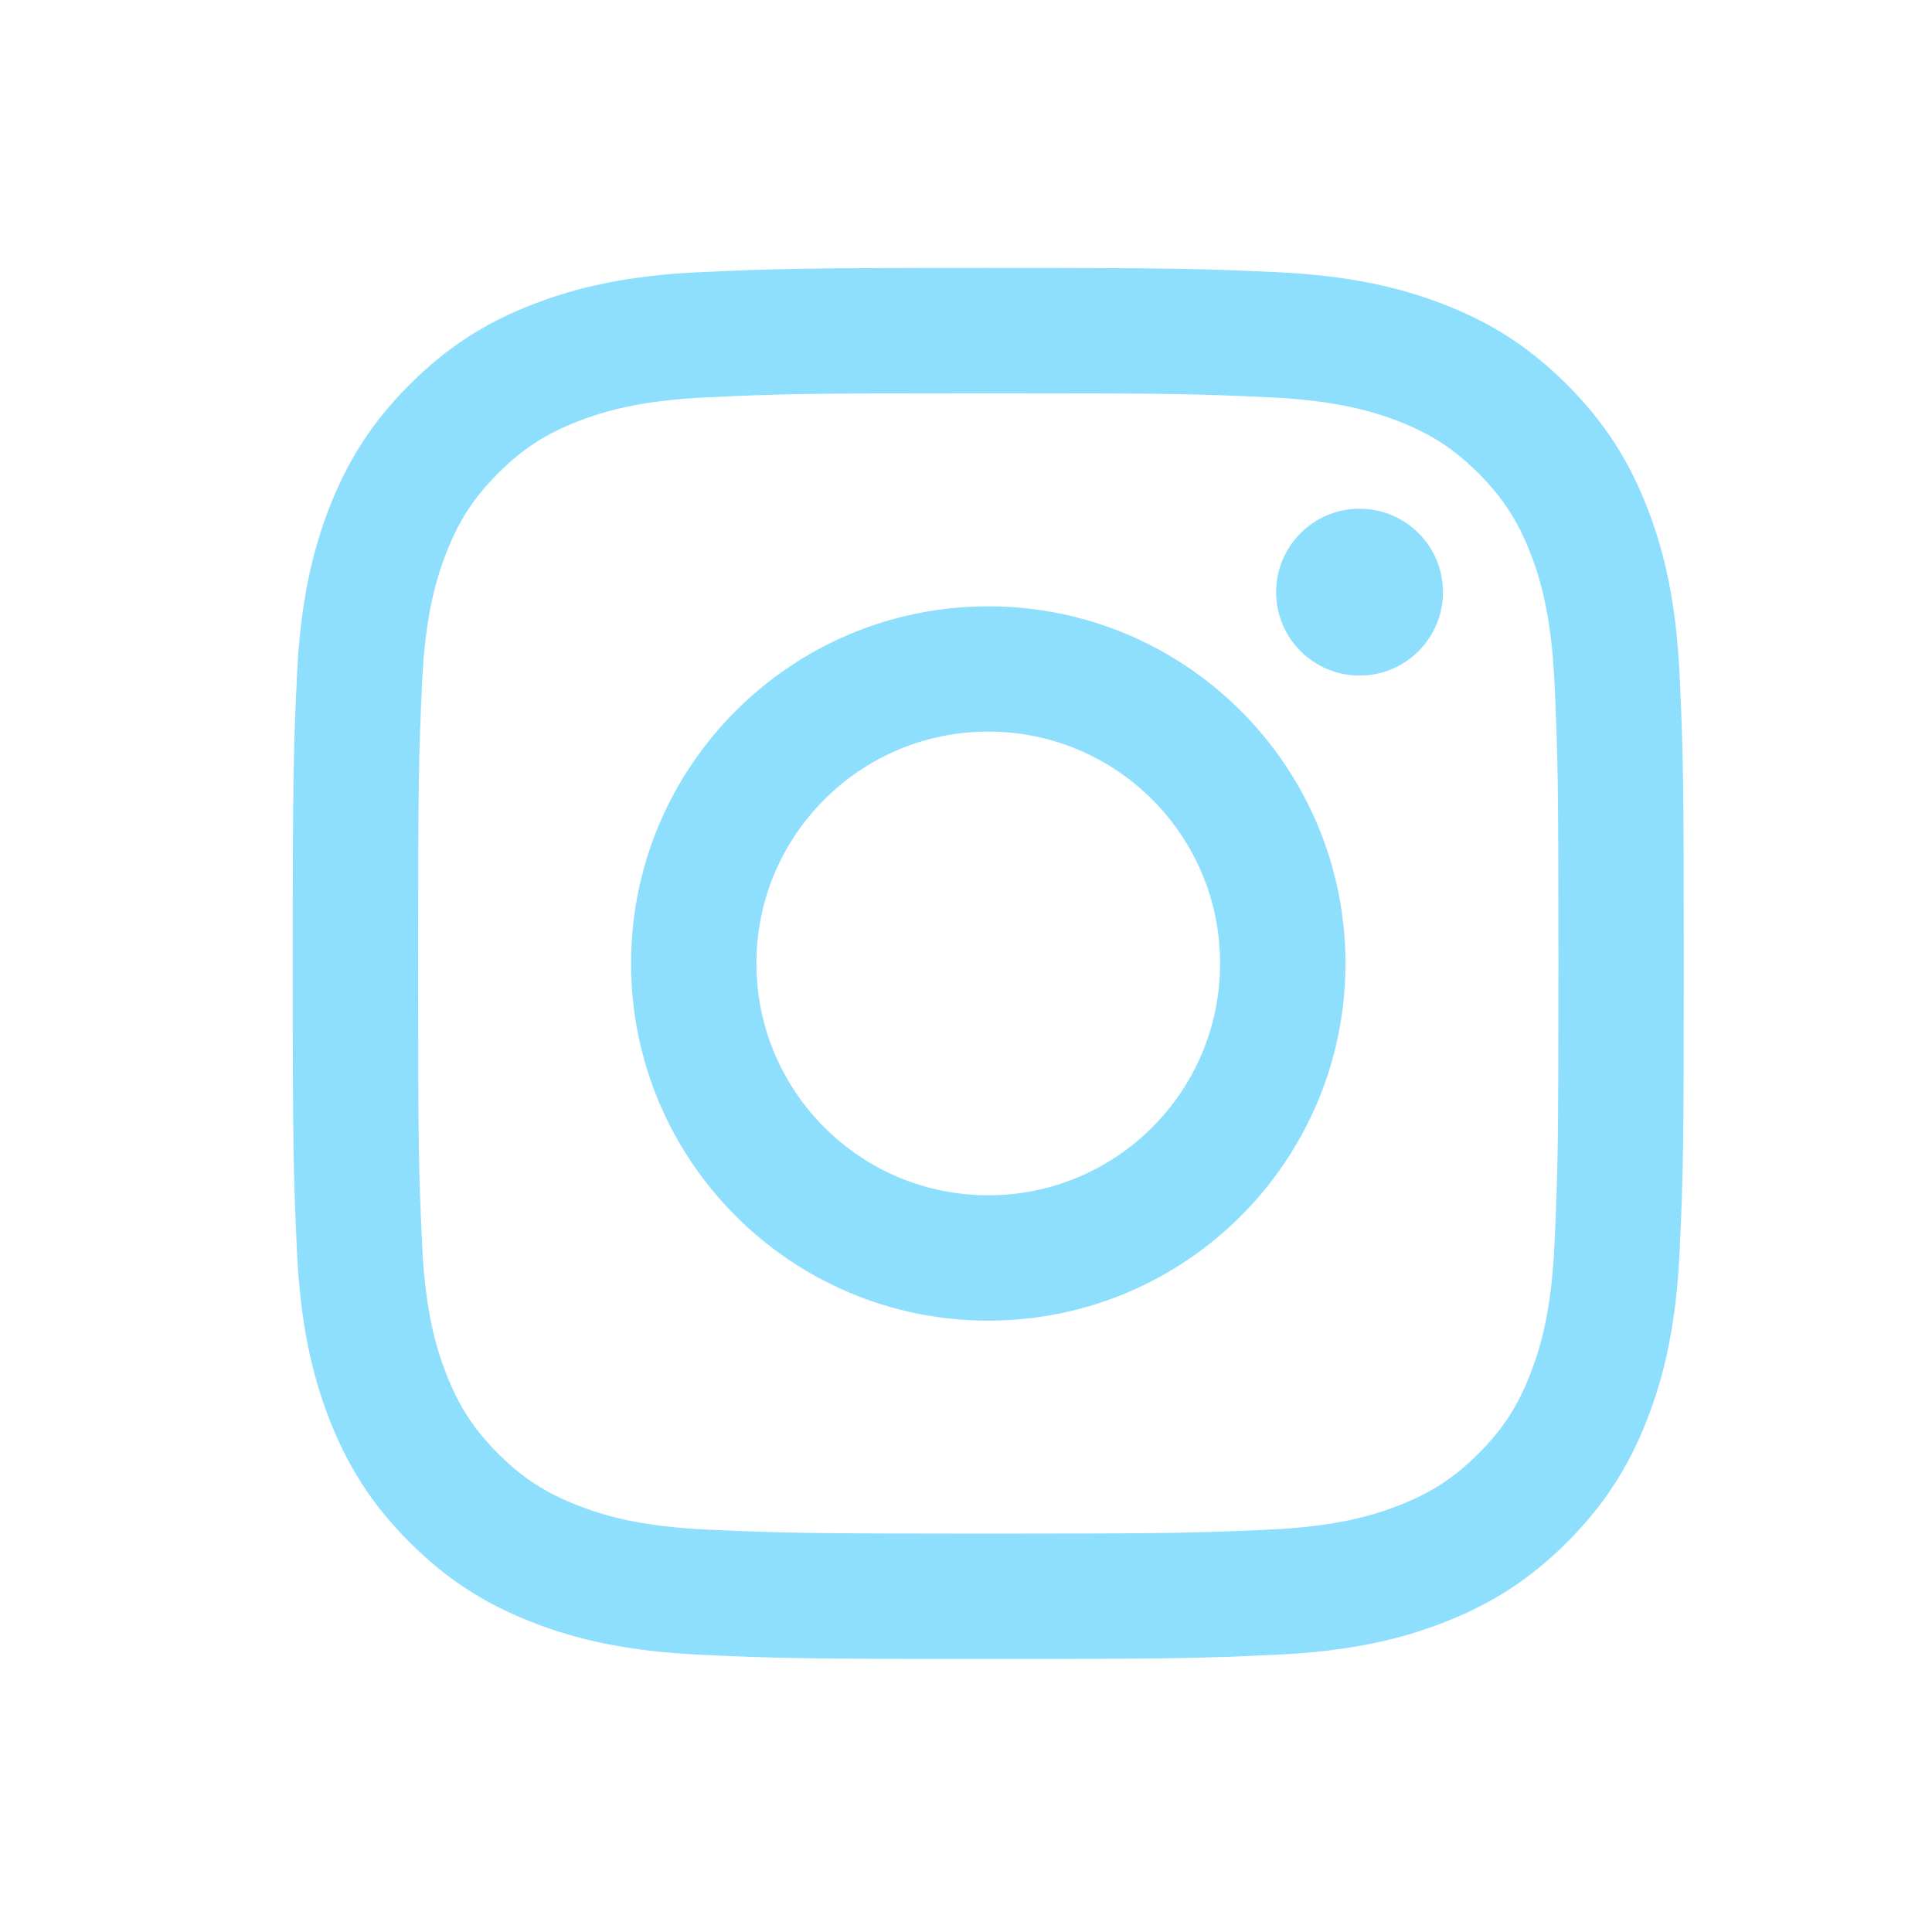 <svg width="25" height="25" viewBox="0 0 25 25" fill="none" xmlns="http://www.w3.org/2000/svg">
<path d="M12.788 3.467C15.233 3.467 15.539 3.477 16.499 3.521C17.457 3.564 18.111 3.717 18.684 3.939C19.276 4.169 19.777 4.477 20.278 4.978C20.778 5.478 21.086 5.98 21.316 6.571C21.538 7.144 21.691 7.798 21.735 8.756C21.779 9.716 21.788 10.023 21.788 12.467C21.788 14.911 21.779 15.218 21.735 16.178C21.691 17.136 21.538 17.79 21.316 18.362C21.086 18.954 20.778 19.456 20.278 19.956C19.777 20.456 19.276 20.764 18.684 20.994C18.111 21.217 17.457 21.369 16.499 21.413C15.539 21.457 15.233 21.467 12.788 21.467C10.344 21.467 10.037 21.457 9.077 21.413C8.12 21.369 7.465 21.217 6.893 20.994C6.301 20.764 5.799 20.456 5.299 19.956C4.799 19.456 4.491 18.954 4.261 18.362C4.039 17.79 3.886 17.136 3.842 16.178C3.798 15.218 3.788 14.911 3.788 12.467C3.788 10.023 3.798 9.716 3.842 8.756C3.886 7.798 4.039 7.144 4.261 6.571C4.491 5.98 4.799 5.478 5.299 4.978C5.799 4.477 6.301 4.169 6.893 3.939C7.465 3.717 8.12 3.564 9.077 3.521C10.037 3.477 10.344 3.467 12.788 3.467ZM12.788 5.089C10.385 5.089 10.101 5.097 9.152 5.141C8.274 5.181 7.798 5.328 7.481 5.451C7.061 5.614 6.761 5.809 6.446 6.124C6.131 6.439 5.936 6.739 5.773 7.159C5.65 7.476 5.502 7.953 5.462 8.83C5.419 9.779 5.41 10.064 5.41 12.467C5.41 14.87 5.419 15.155 5.462 16.104C5.502 16.981 5.65 17.457 5.773 17.774C5.936 18.195 6.131 18.495 6.446 18.81C6.761 19.125 7.061 19.319 7.481 19.482C7.798 19.606 8.274 19.753 9.152 19.793C10.101 19.836 10.385 19.845 12.788 19.845C15.192 19.845 15.476 19.836 16.425 19.793C17.302 19.753 17.779 19.606 18.096 19.482C18.516 19.319 18.816 19.125 19.131 18.81C19.446 18.495 19.641 18.195 19.804 17.774C19.927 17.457 20.075 16.981 20.115 16.104C20.158 15.155 20.166 14.87 20.166 12.467C20.166 10.064 20.158 9.779 20.115 8.83C20.075 7.953 19.927 7.476 19.804 7.159C19.641 6.739 19.446 6.439 19.131 6.124C18.816 5.809 18.516 5.614 18.096 5.451C17.779 5.328 17.302 5.181 16.425 5.141C15.476 5.097 15.191 5.089 12.788 5.089ZM12.788 7.846C15.341 7.846 17.41 9.914 17.41 12.467C17.41 15.019 15.341 17.089 12.788 17.089C10.236 17.089 8.166 15.019 8.166 12.467C8.166 9.914 10.236 7.846 12.788 7.846ZM12.788 9.467C11.132 9.467 9.788 10.81 9.788 12.467C9.788 14.124 11.132 15.467 12.788 15.467C14.445 15.467 15.788 14.124 15.788 12.467C15.788 10.81 14.445 9.467 12.788 9.467ZM17.593 6.583C18.189 6.583 18.672 7.066 18.672 7.662C18.672 8.258 18.189 8.742 17.593 8.742C16.997 8.742 16.513 8.259 16.513 7.662C16.513 7.066 16.997 6.583 17.593 6.583Z" fill="#8DDFFD"/>
</svg>
